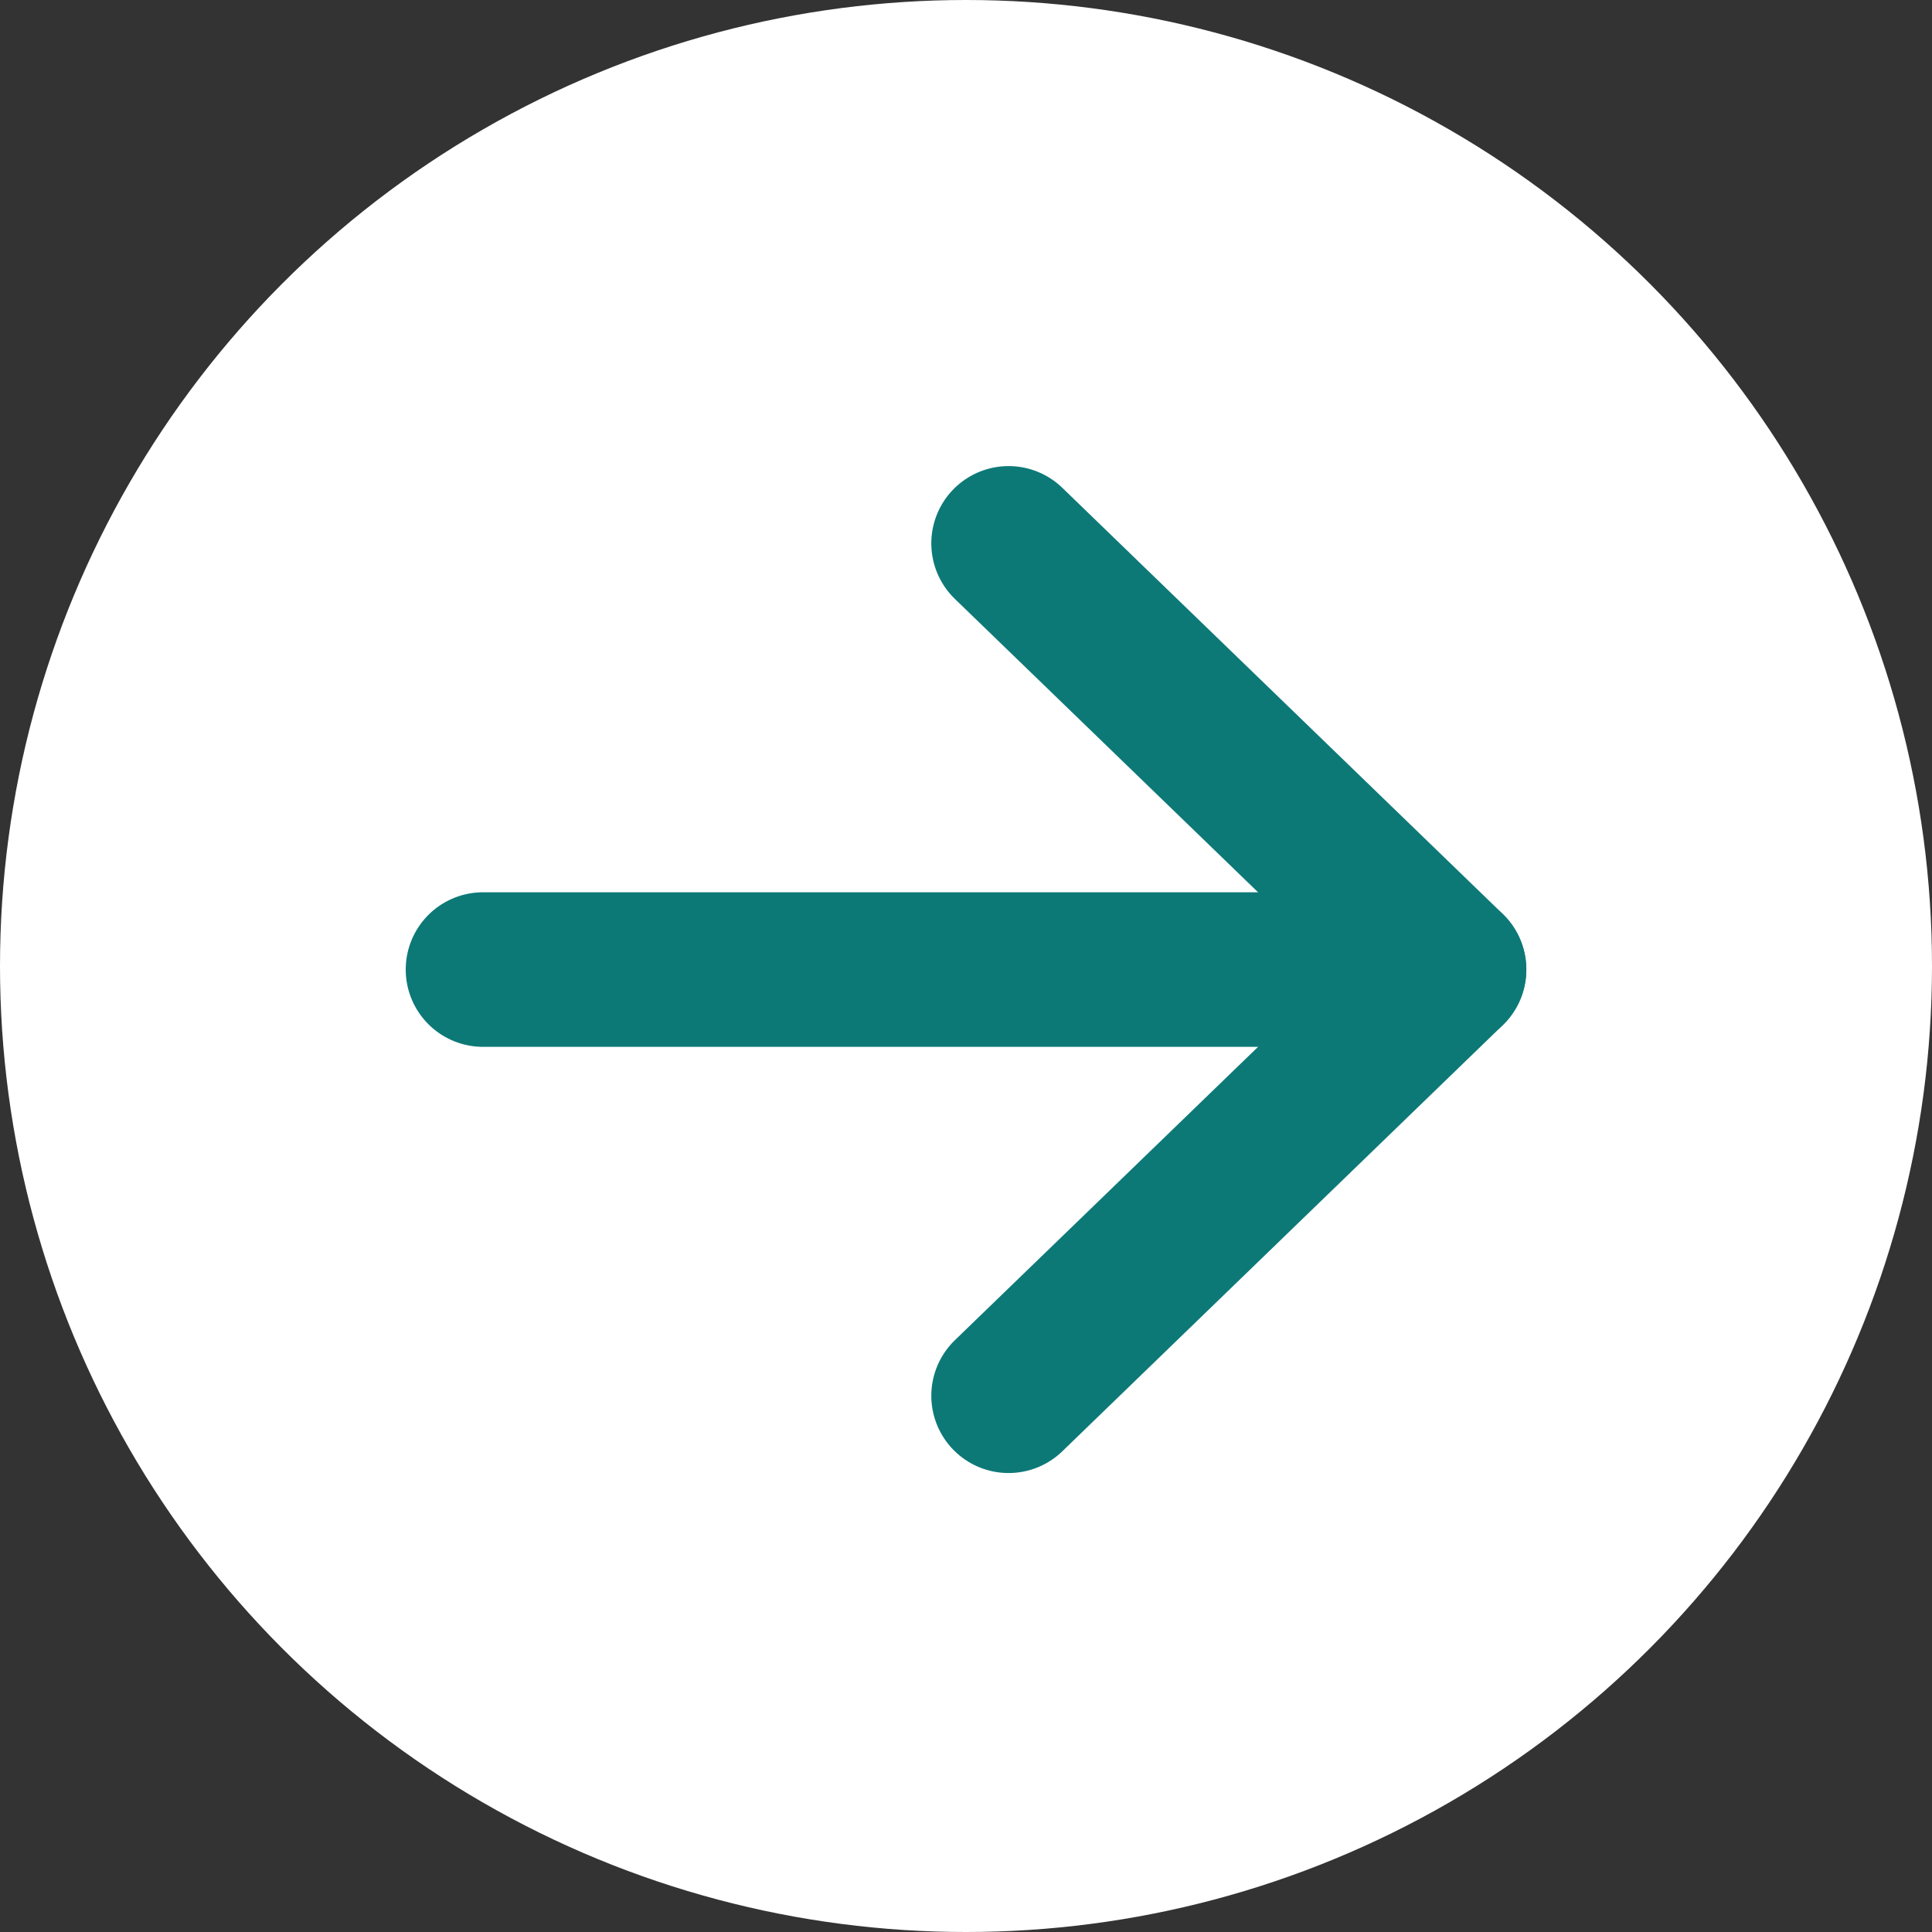 <svg id="Button_Arrow" data-name="Button – Arrow" xmlns="http://www.w3.org/2000/svg" width="25" height="25" viewBox="0 0 25 25">
  <rect x="0" y="0" width="25" height="25" fill="#333333" stroke="none"/>
  <circle id="Ellipse_34" data-name="Ellipse 34" cx="12.5" cy="12.5" r="12.5" fill="#fff"/>
  <g id="Group_678" data-name="Group 678" transform="translate(6.25 7.031)">
    <line id="Line_140" data-name="Line 140" x2="12.5" transform="translate(0 5.515)" fill="none" stroke="#0D7977" stroke-linecap="round" stroke-linejoin="round" stroke-width="2"/>
    <path id="Path_186" data-name="Path 186" d="M548.139,336.265l5.7,5.515-5.7,5.515" transform="translate(-541.338 -336.265)" fill="none" stroke="#0D7977" stroke-linecap="round" stroke-linejoin="round" stroke-width="2"/>
  </g>
</svg>
